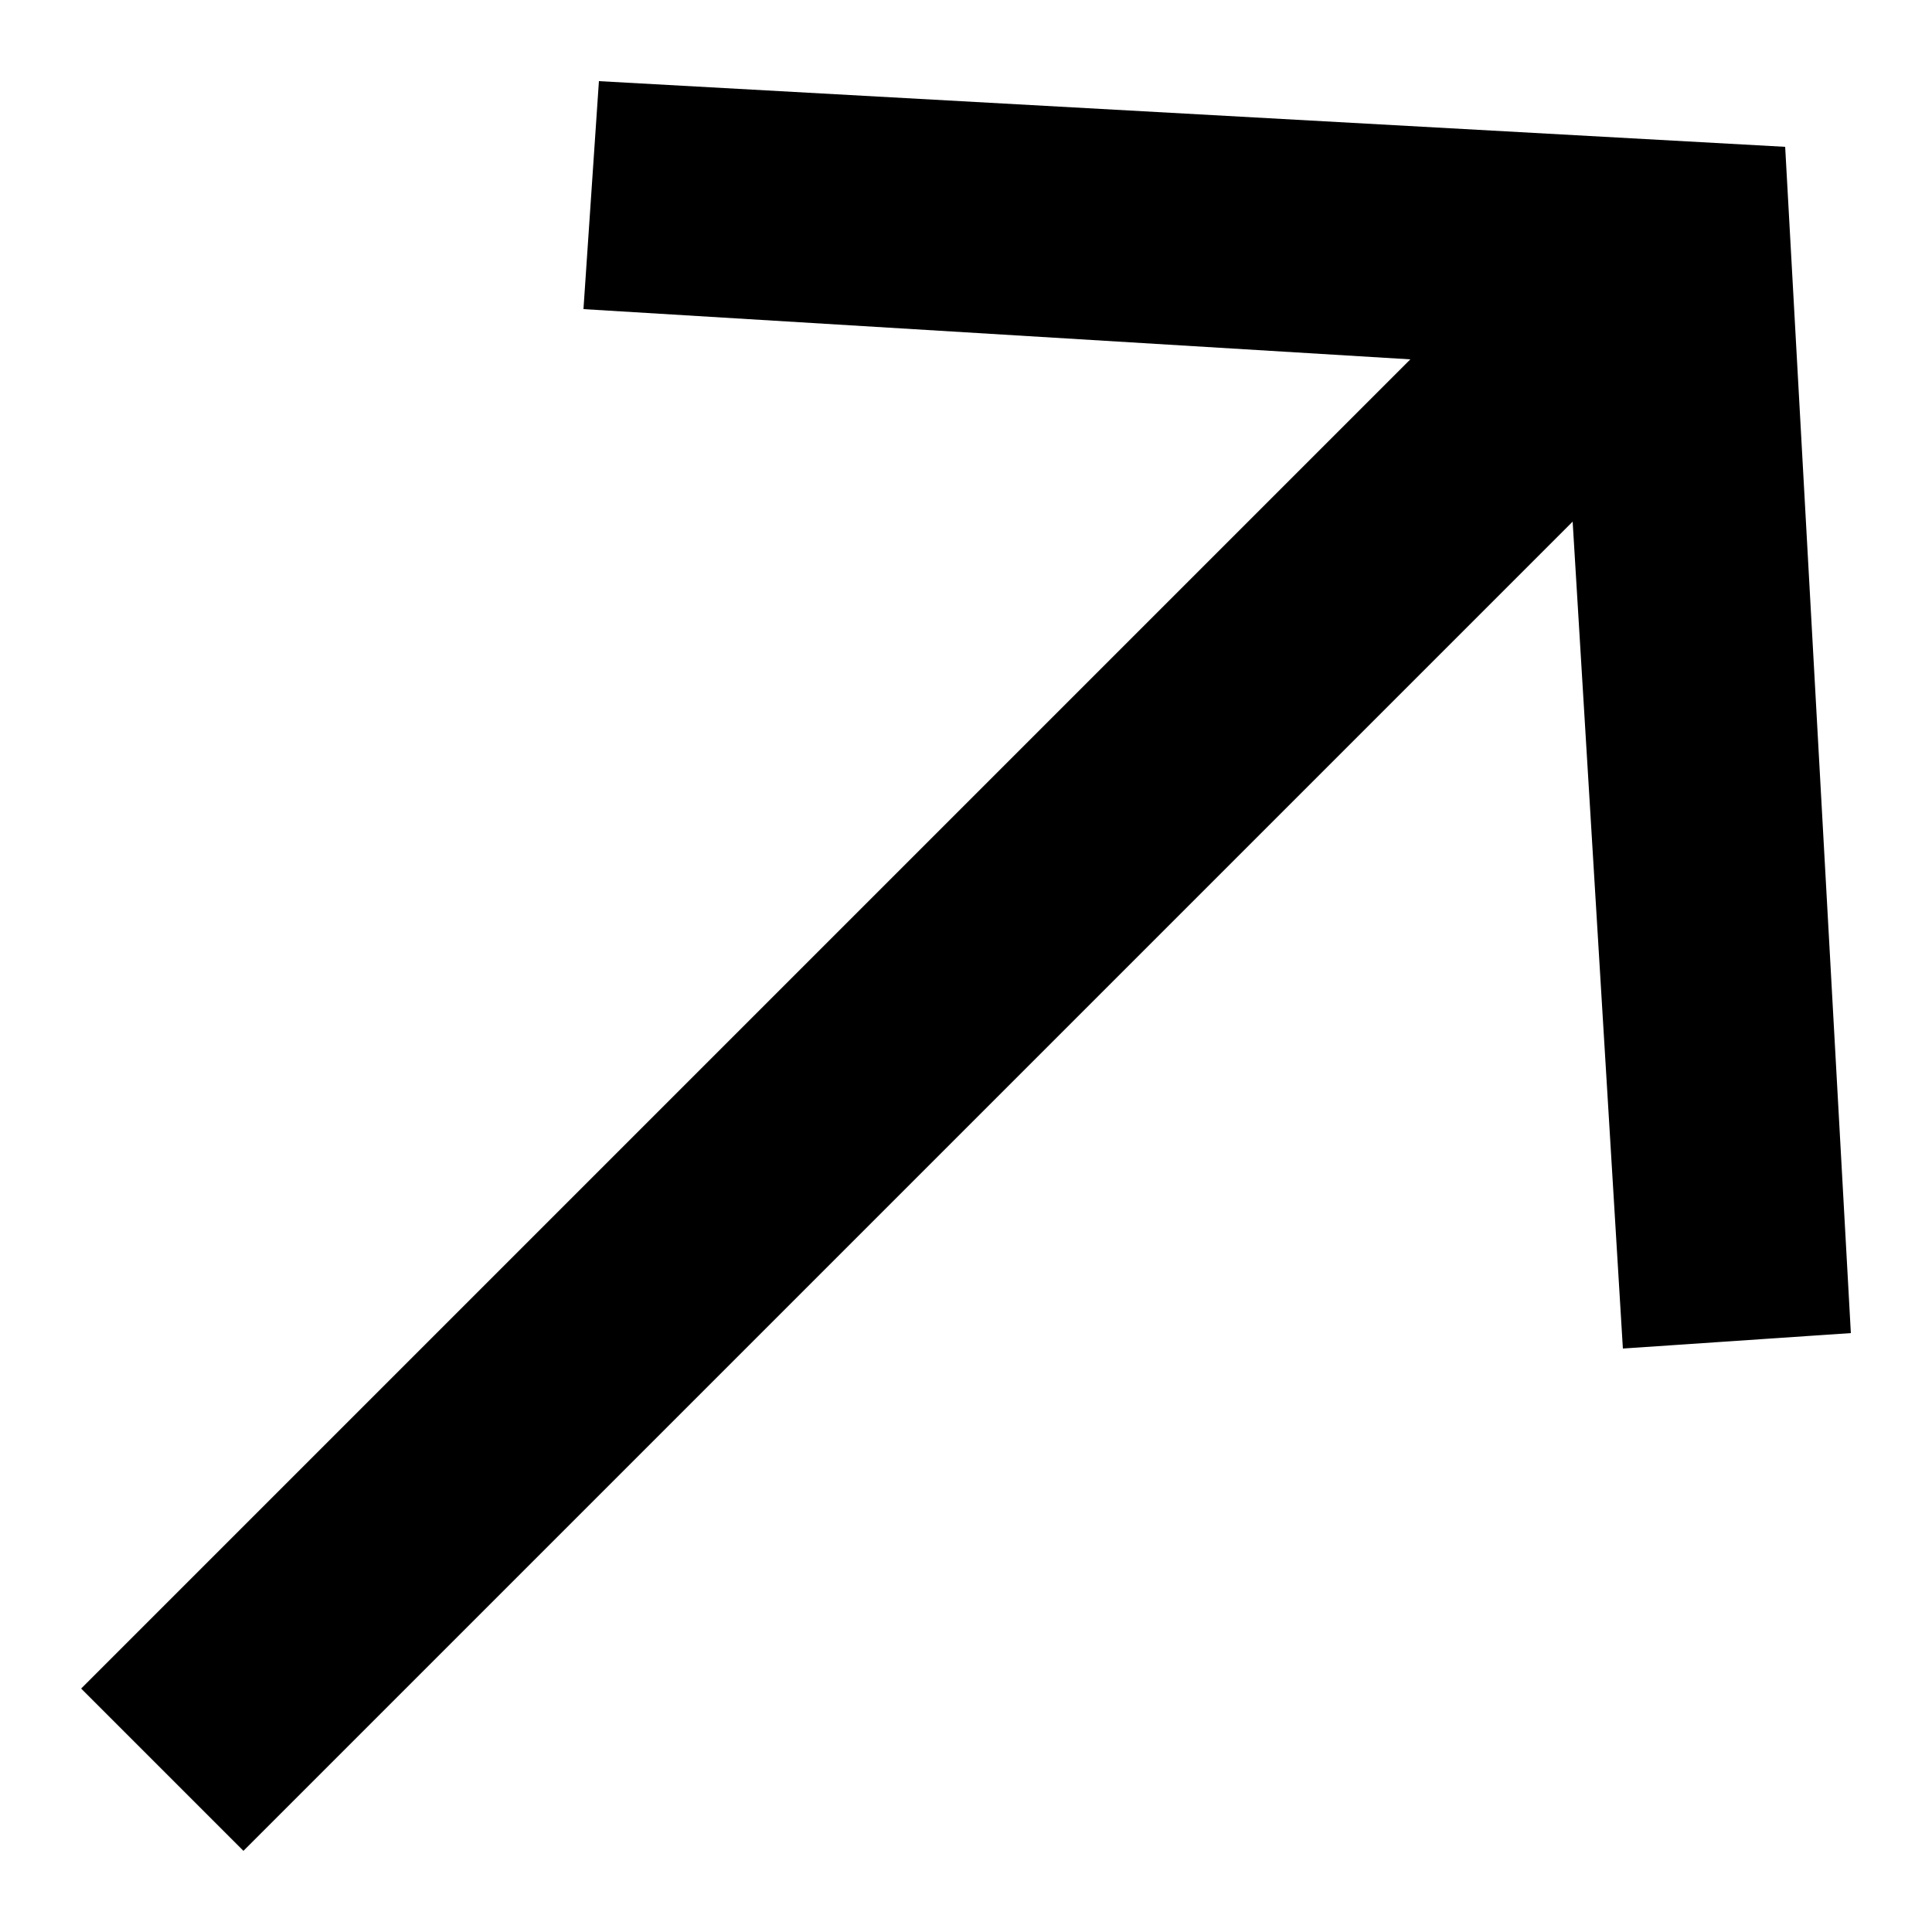 <?xml version="1.0" encoding="UTF-8"?>
<svg id="Warstwa_1" data-name="Warstwa 1" xmlns="http://www.w3.org/2000/svg" version="1.1" viewBox="0 0 50 50">
  <defs>
    <style>
      .cls-1 {
        fill: #000;
        stroke-width: 0px;
      }
    </style>
  </defs>
  <polygon class="cls-1" points="47.9 34.5 46.2 3.8 15.5 2.1 15.1 8 36.5 9.3 2.1 43.7 6.3 47.9 40.7 13.5 42 34.9 47.9 34.5"/>
</svg>